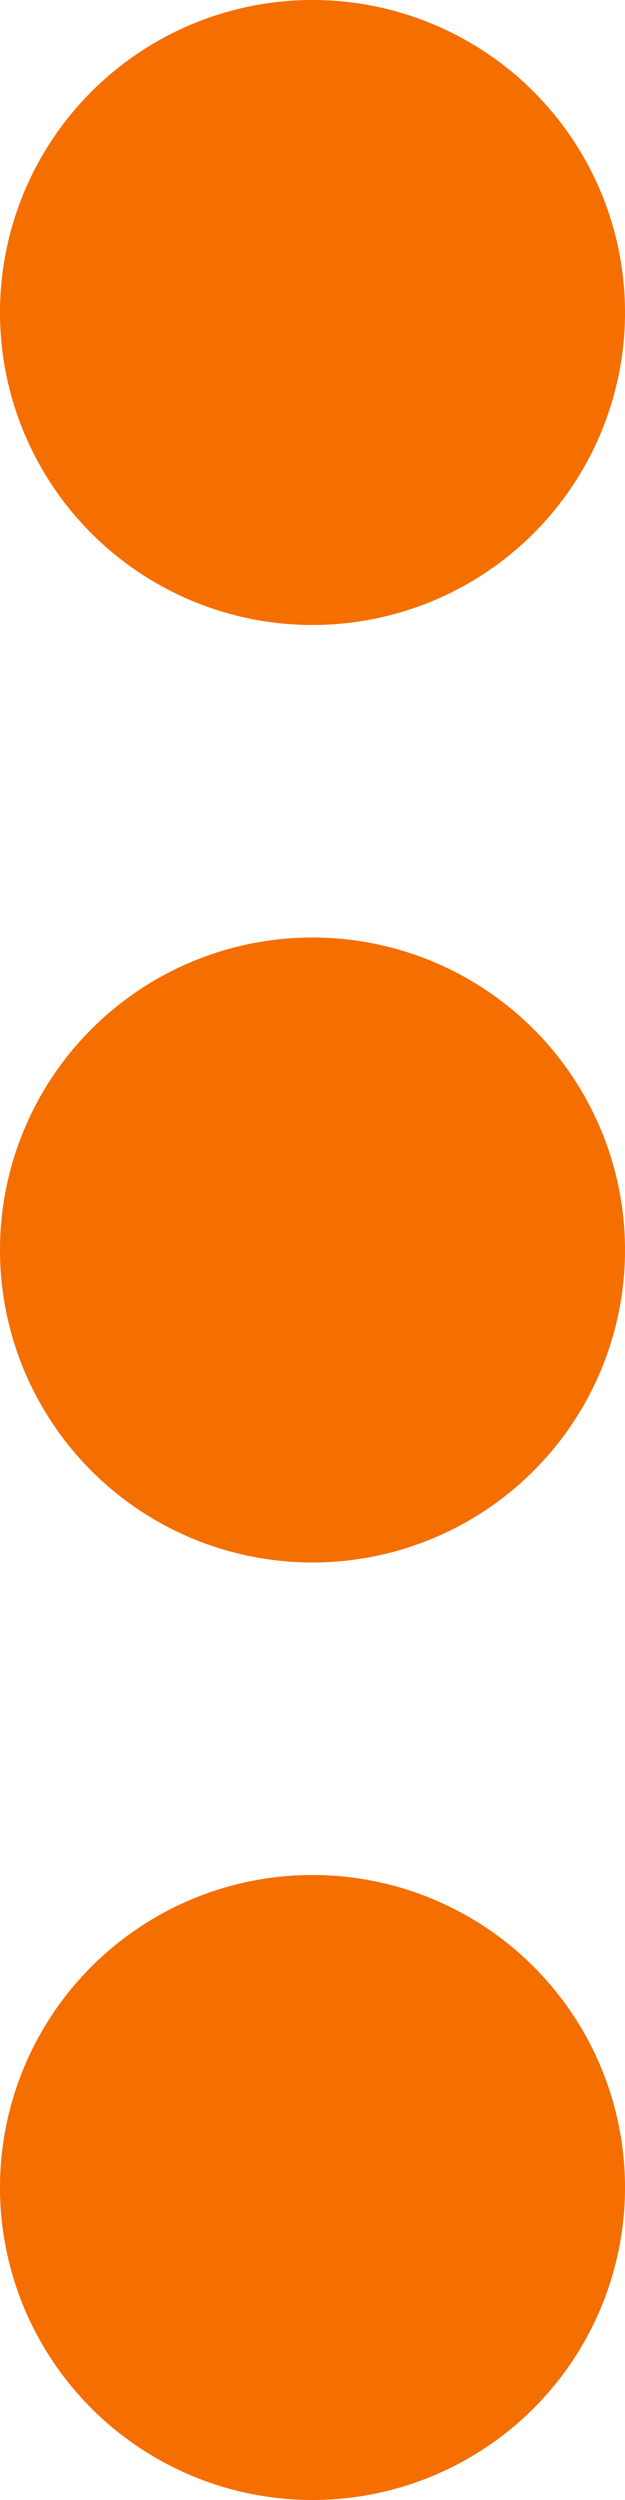 <svg xmlns="http://www.w3.org/2000/svg" width="12" height="48" viewBox="0 0 12 48">
    <path id="iconmonstr-menu-11" fill="#f56e00" d="M15 36a6 6 0 1 1-6 6 6 6 0 0 1 6-6zm0-18a6 6 0 1 1-6 6 6 6 0 0 1 6-6zm0-18a6 6 0 1 1-6 6 6 6 0 0 1 6-6z" transform="translate(-9)"/>
</svg>
